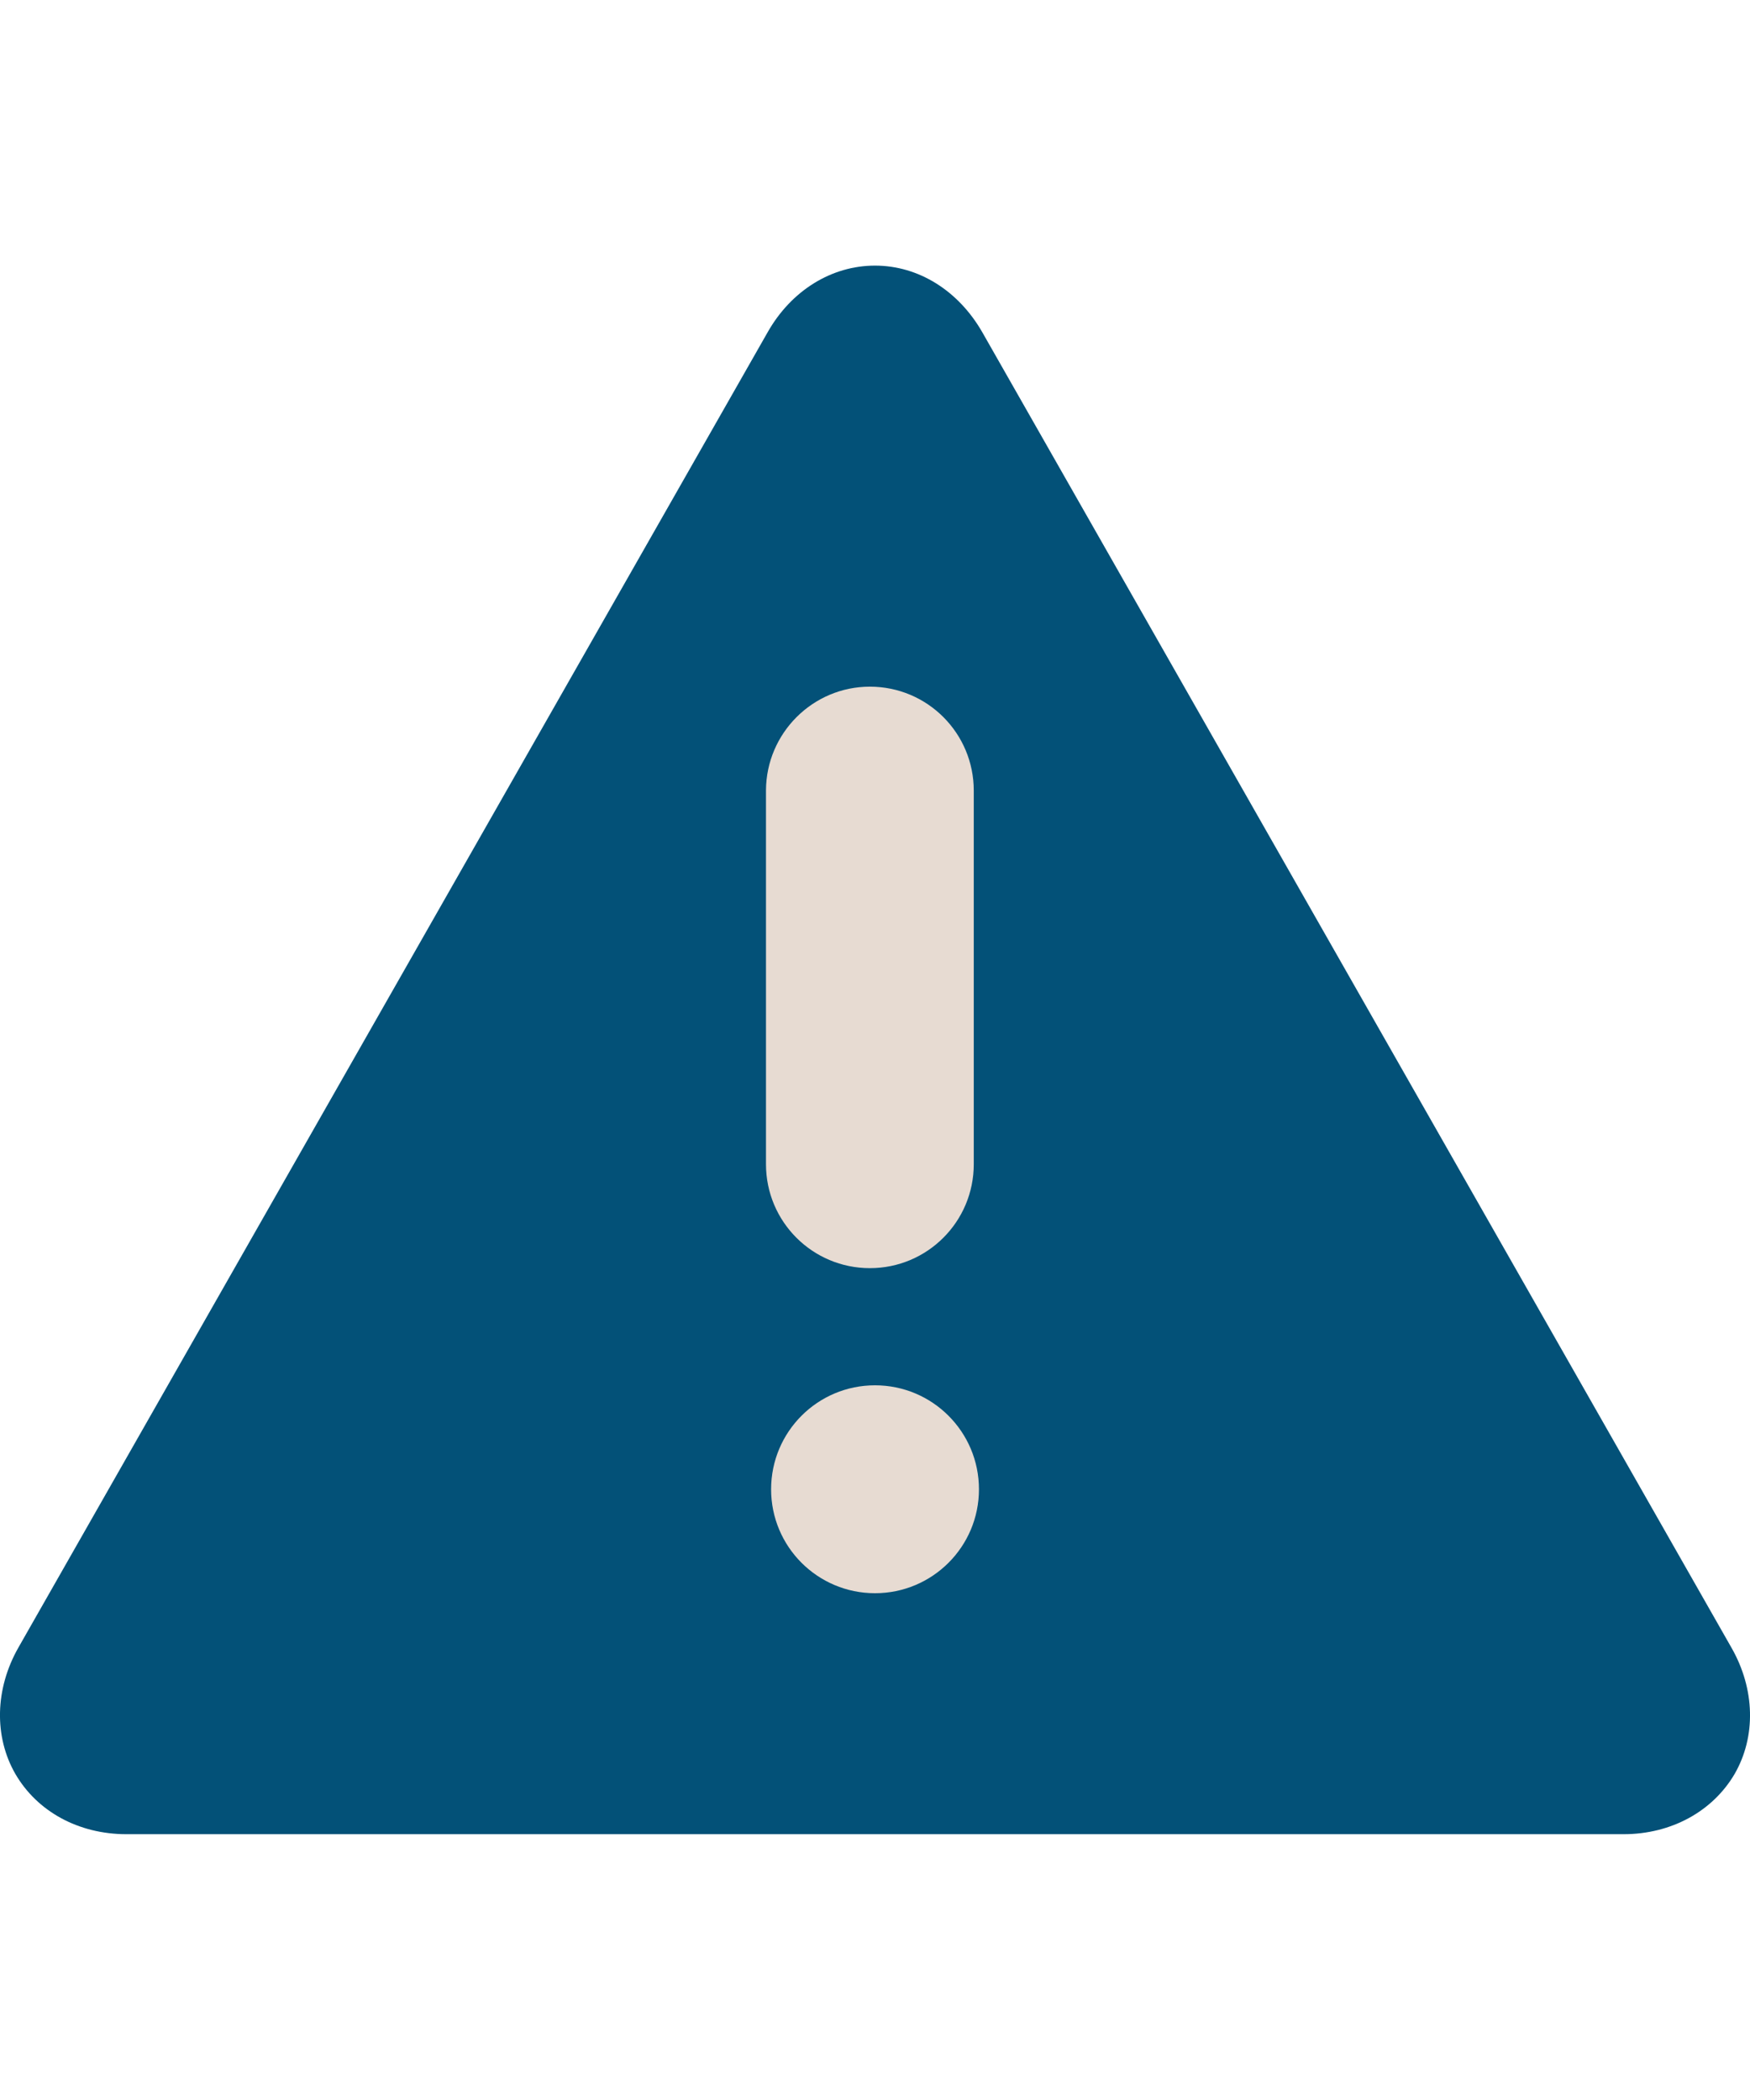<?xml version="1.0" encoding="utf-8"?>
<!-- Generator: Adobe Illustrator 16.0.3, SVG Export Plug-In . SVG Version: 6.00 Build 0)  -->
<!DOCTYPE svg PUBLIC "-//W3C//DTD SVG 1.1//EN" "http://www.w3.org/Graphics/SVG/1.1/DTD/svg11.dtd">
<svg version="1.1" id="Capa_1" xmlns="http://www.w3.org/2000/svg" xmlns:xlink="http://www.w3.org/1999/xlink" x="0px" y="0px"
	 width="28.35px" height="34.02px" viewBox="0 0 28.35 34.02" enable-background="new 0 0 28.35 34.02" xml:space="preserve">
<ellipse fill="#E7DBD2" cx="14.383" cy="19.344" rx="3.208" ry="9.083"/>
<path fill="#035178" d="M28.051,26.695L15.913,5.382c-0.388-0.676-1.035-1.079-1.738-1.079s-1.356,0.403-1.739,1.079L0.299,26.689
	c-0.382,0.67-0.398,1.445-0.05,2.049c0.354,0.609,1.023,0.976,1.8,0.976h24.252c0.775,0,1.445-0.371,1.8-0.976
	C28.449,28.134,28.433,27.365,28.051,26.695L28.051,26.695z M14.092,11.124c0.931,0,1.683,0.753,1.683,1.684v6.052
	c0,0.931-0.752,1.684-1.683,1.684c-0.93,0-1.683-0.753-1.683-1.684v-6.058C12.414,11.877,13.167,11.124,14.092,11.124L14.092,11.124
	z M14.175,22.442c0.93,0,1.684,0.753,1.684,1.685c0,0.93-0.754,1.683-1.684,1.683s-1.683-0.753-1.683-1.683
	C12.492,23.195,13.245,22.442,14.175,22.442z"/>
</svg>
